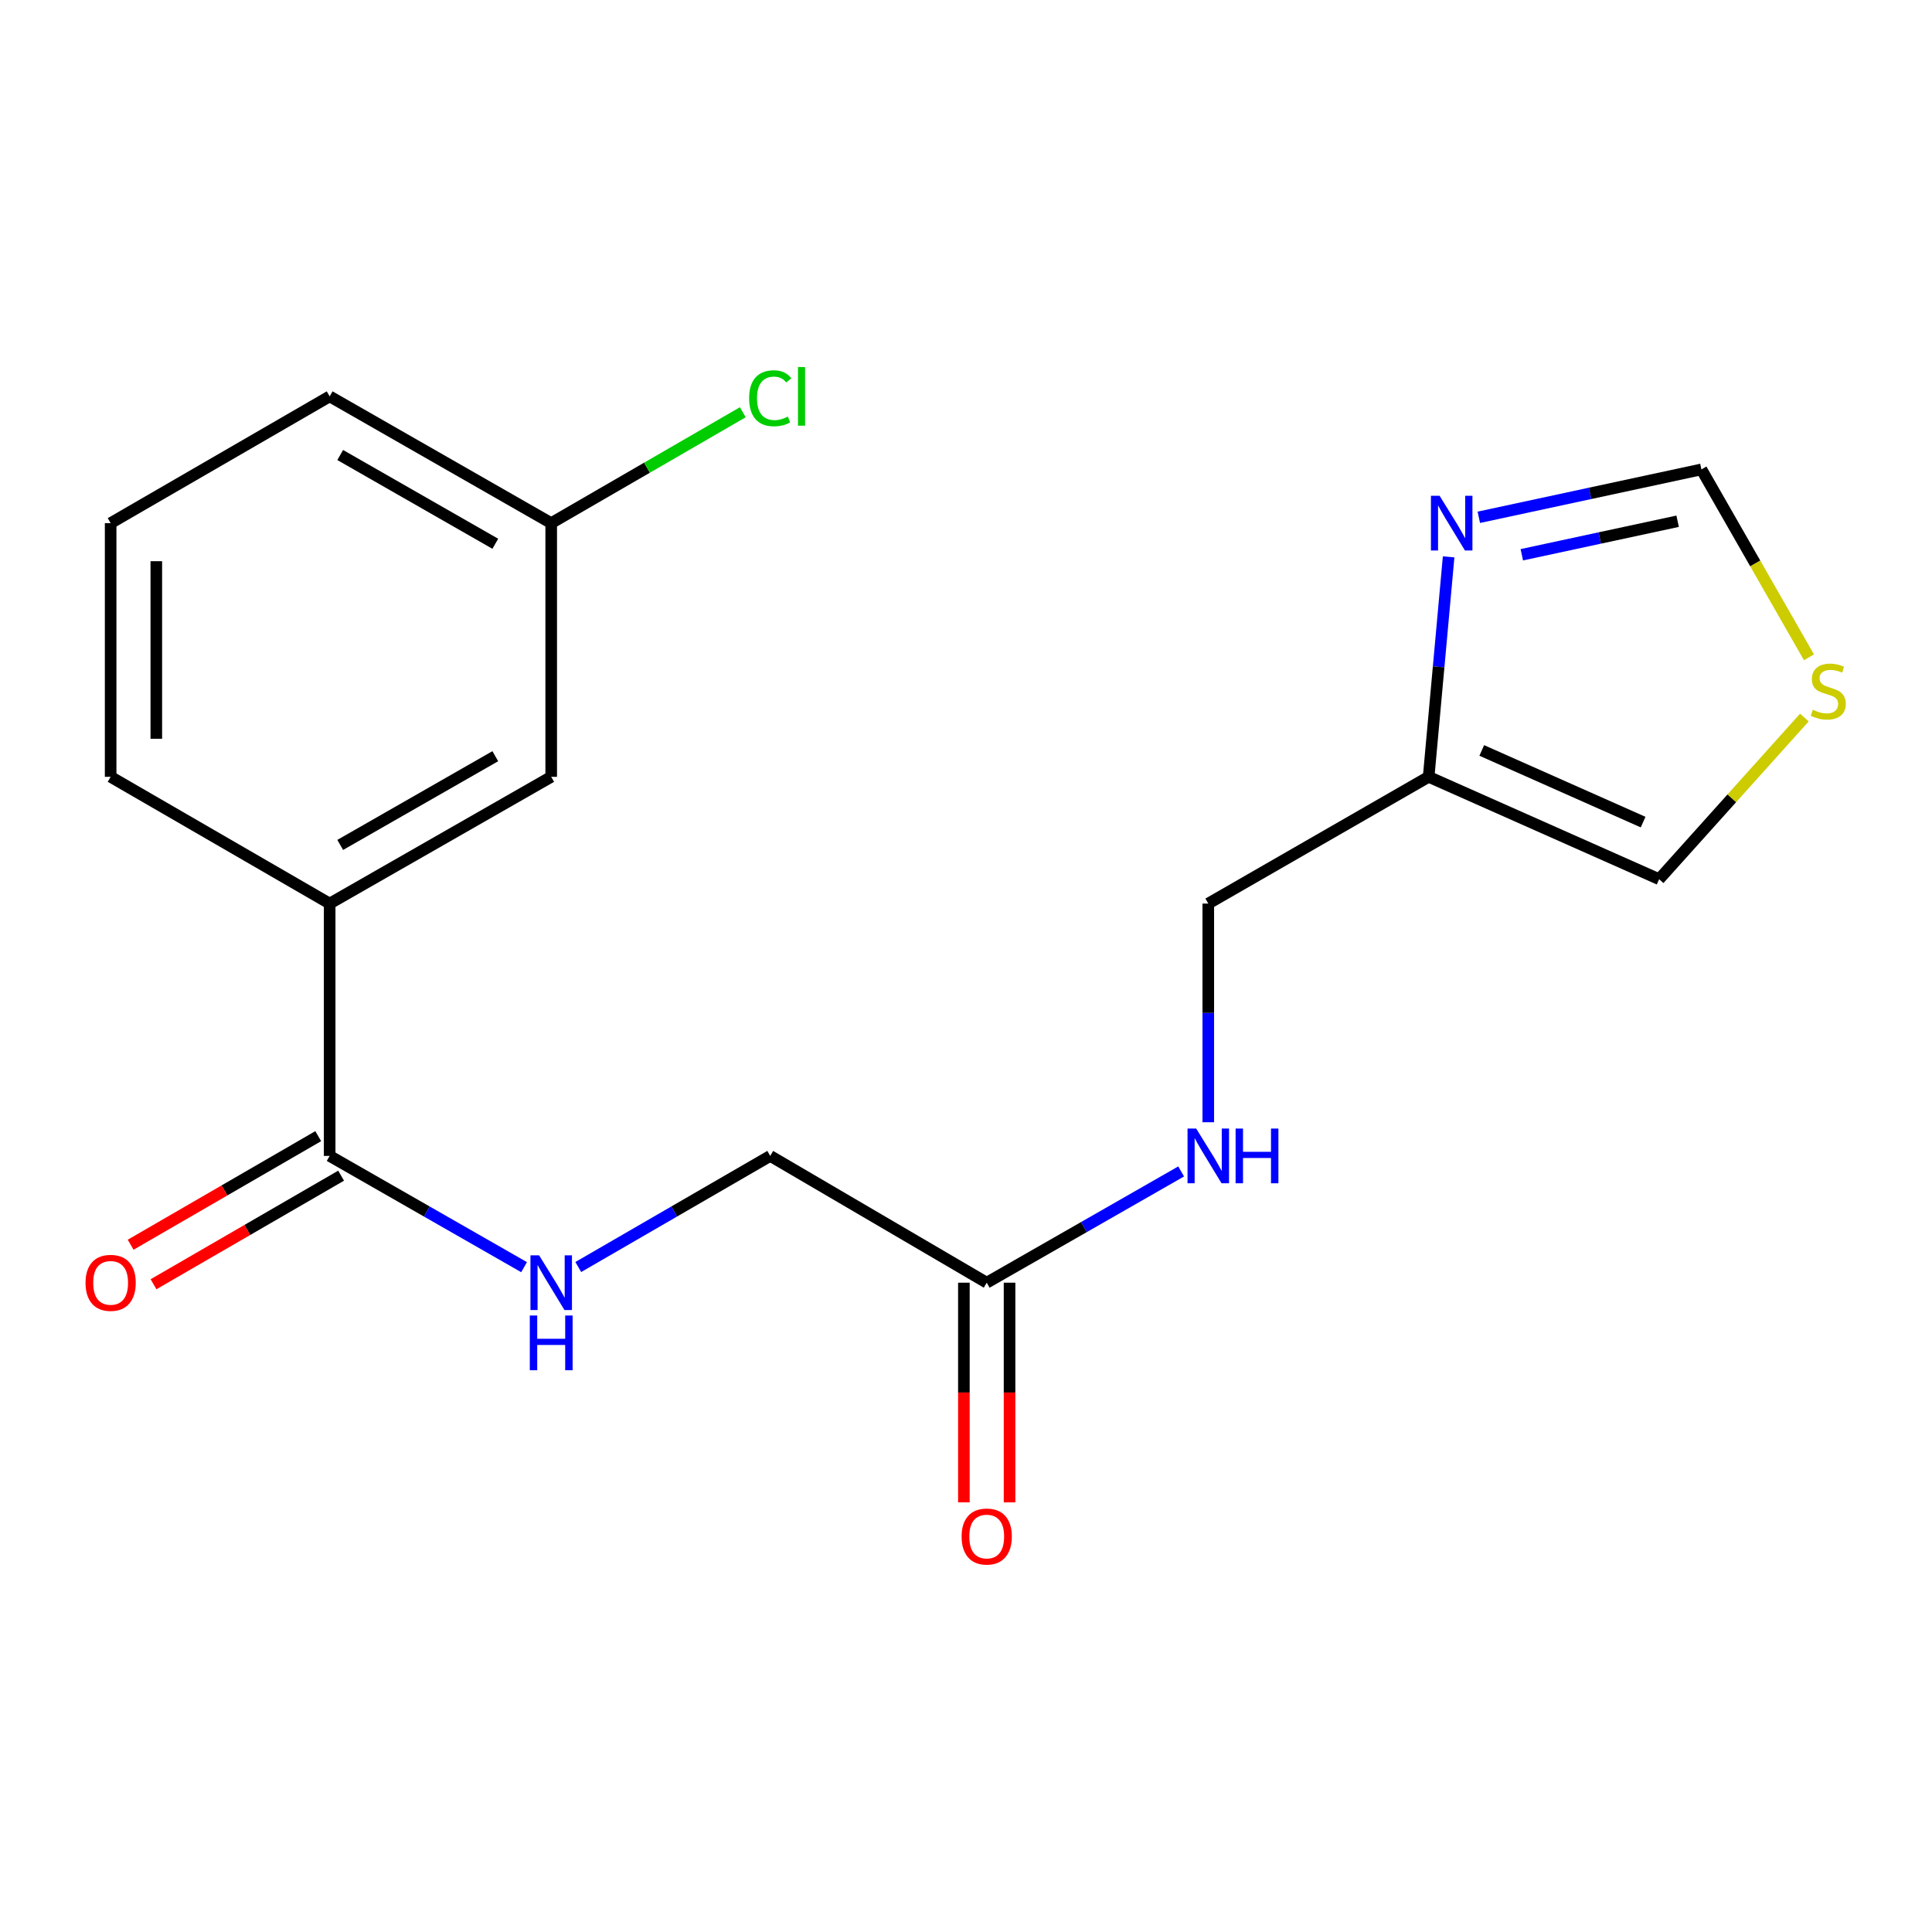 <?xml version='1.0' encoding='iso-8859-1'?>
<svg version='1.1' baseProfile='full'
              xmlns='http://www.w3.org/2000/svg'
                      xmlns:rdkit='http://www.rdkit.org/xml'
                      xmlns:xlink='http://www.w3.org/1999/xlink'
                  xml:space='preserve'
width='1000px' height='1000px' viewBox='0 0 1000 1000'>
<!-- END OF HEADER -->
<rect style='opacity:1.0;fill:#FFFFFF;stroke:none' width='1000' height='1000' x='0' y='0'> </rect>
<path class='bond-1' d='M 749.806,288.233 L 744.637,345.158' style='fill:none;fill-rule:evenodd;stroke:#0000FF;stroke-width:6px;stroke-linecap:butt;stroke-linejoin:miter;stroke-opacity:1' />
<path class='bond-1' d='M 744.637,345.158 L 739.468,402.083' style='fill:none;fill-rule:evenodd;stroke:#000000;stroke-width:6px;stroke-linecap:butt;stroke-linejoin:miter;stroke-opacity:1' />
<path class='bond-4' d='M 765.437,267.755 L 823.043,255.359' style='fill:none;fill-rule:evenodd;stroke:#0000FF;stroke-width:6px;stroke-linecap:butt;stroke-linejoin:miter;stroke-opacity:1' />
<path class='bond-4' d='M 823.043,255.359 L 880.649,242.964' style='fill:none;fill-rule:evenodd;stroke:#000000;stroke-width:6px;stroke-linecap:butt;stroke-linejoin:miter;stroke-opacity:1' />
<path class='bond-4' d='M 787.691,287.145 L 828.015,278.468' style='fill:none;fill-rule:evenodd;stroke:#0000FF;stroke-width:6px;stroke-linecap:butt;stroke-linejoin:miter;stroke-opacity:1' />
<path class='bond-4' d='M 828.015,278.468 L 868.339,269.791' style='fill:none;fill-rule:evenodd;stroke:#000000;stroke-width:6px;stroke-linecap:butt;stroke-linejoin:miter;stroke-opacity:1' />
<path class='bond-0' d='M 170.635,598.299 L 220.947,627.091' style='fill:none;fill-rule:evenodd;stroke:#000000;stroke-width:6px;stroke-linecap:butt;stroke-linejoin:miter;stroke-opacity:1' />
<path class='bond-0' d='M 220.947,627.091 L 271.259,655.883' style='fill:none;fill-rule:evenodd;stroke:#0000FF;stroke-width:6px;stroke-linecap:butt;stroke-linejoin:miter;stroke-opacity:1' />
<path class='bond-5' d='M 170.635,598.299 L 170.635,467.689' style='fill:none;fill-rule:evenodd;stroke:#000000;stroke-width:6px;stroke-linecap:butt;stroke-linejoin:miter;stroke-opacity:1' />
<path class='bond-9' d='M 164.714,588.07 L 116.168,616.17' style='fill:none;fill-rule:evenodd;stroke:#000000;stroke-width:6px;stroke-linecap:butt;stroke-linejoin:miter;stroke-opacity:1' />
<path class='bond-9' d='M 116.168,616.17 L 67.621,644.27' style='fill:none;fill-rule:evenodd;stroke:#FF0000;stroke-width:6px;stroke-linecap:butt;stroke-linejoin:miter;stroke-opacity:1' />
<path class='bond-9' d='M 176.555,608.528 L 128.009,636.628' style='fill:none;fill-rule:evenodd;stroke:#000000;stroke-width:6px;stroke-linecap:butt;stroke-linejoin:miter;stroke-opacity:1' />
<path class='bond-9' d='M 128.009,636.628 L 79.463,664.728' style='fill:none;fill-rule:evenodd;stroke:#FF0000;stroke-width:6px;stroke-linecap:butt;stroke-linejoin:miter;stroke-opacity:1' />
<path class='bond-7' d='M 739.468,402.083 L 858.771,455.07' style='fill:none;fill-rule:evenodd;stroke:#000000;stroke-width:6px;stroke-linecap:butt;stroke-linejoin:miter;stroke-opacity:1' />
<path class='bond-7' d='M 766.958,388.428 L 850.47,425.519' style='fill:none;fill-rule:evenodd;stroke:#000000;stroke-width:6px;stroke-linecap:butt;stroke-linejoin:miter;stroke-opacity:1' />
<path class='bond-12' d='M 739.468,402.083 L 625.404,467.689' style='fill:none;fill-rule:evenodd;stroke:#000000;stroke-width:6px;stroke-linecap:butt;stroke-linejoin:miter;stroke-opacity:1' />
<path class='bond-2' d='M 299.317,655.807 L 348.993,627.053' style='fill:none;fill-rule:evenodd;stroke:#0000FF;stroke-width:6px;stroke-linecap:butt;stroke-linejoin:miter;stroke-opacity:1' />
<path class='bond-2' d='M 348.993,627.053 L 398.67,598.299' style='fill:none;fill-rule:evenodd;stroke:#000000;stroke-width:6px;stroke-linecap:butt;stroke-linejoin:miter;stroke-opacity:1' />
<path class='bond-3' d='M 936.321,340.221 L 908.485,291.592' style='fill:none;fill-rule:evenodd;stroke:#CCCC00;stroke-width:6px;stroke-linecap:butt;stroke-linejoin:miter;stroke-opacity:1' />
<path class='bond-3' d='M 908.485,291.592 L 880.649,242.964' style='fill:none;fill-rule:evenodd;stroke:#000000;stroke-width:6px;stroke-linecap:butt;stroke-linejoin:miter;stroke-opacity:1' />
<path class='bond-19' d='M 933.941,371.396 L 896.356,413.233' style='fill:none;fill-rule:evenodd;stroke:#CCCC00;stroke-width:6px;stroke-linecap:butt;stroke-linejoin:miter;stroke-opacity:1' />
<path class='bond-19' d='M 896.356,413.233 L 858.771,455.07' style='fill:none;fill-rule:evenodd;stroke:#000000;stroke-width:6px;stroke-linecap:butt;stroke-linejoin:miter;stroke-opacity:1' />
<path class='bond-10' d='M 170.635,467.689 L 285.302,402.083' style='fill:none;fill-rule:evenodd;stroke:#000000;stroke-width:6px;stroke-linecap:butt;stroke-linejoin:miter;stroke-opacity:1' />
<path class='bond-10' d='M 176.096,437.332 L 256.363,391.407' style='fill:none;fill-rule:evenodd;stroke:#000000;stroke-width:6px;stroke-linecap:butt;stroke-linejoin:miter;stroke-opacity:1' />
<path class='bond-16' d='M 170.635,467.689 L 57.267,402.083' style='fill:none;fill-rule:evenodd;stroke:#000000;stroke-width:6px;stroke-linecap:butt;stroke-linejoin:miter;stroke-opacity:1' />
<path class='bond-6' d='M 510.724,663.919 L 561.043,635.127' style='fill:none;fill-rule:evenodd;stroke:#000000;stroke-width:6px;stroke-linecap:butt;stroke-linejoin:miter;stroke-opacity:1' />
<path class='bond-6' d='M 561.043,635.127 L 611.361,606.335' style='fill:none;fill-rule:evenodd;stroke:#0000FF;stroke-width:6px;stroke-linecap:butt;stroke-linejoin:miter;stroke-opacity:1' />
<path class='bond-11' d='M 498.905,663.919 L 498.905,720.77' style='fill:none;fill-rule:evenodd;stroke:#000000;stroke-width:6px;stroke-linecap:butt;stroke-linejoin:miter;stroke-opacity:1' />
<path class='bond-11' d='M 498.905,720.77 L 498.905,777.622' style='fill:none;fill-rule:evenodd;stroke:#FF0000;stroke-width:6px;stroke-linecap:butt;stroke-linejoin:miter;stroke-opacity:1' />
<path class='bond-11' d='M 522.542,663.919 L 522.542,720.77' style='fill:none;fill-rule:evenodd;stroke:#000000;stroke-width:6px;stroke-linecap:butt;stroke-linejoin:miter;stroke-opacity:1' />
<path class='bond-11' d='M 522.542,720.77 L 522.542,777.622' style='fill:none;fill-rule:evenodd;stroke:#FF0000;stroke-width:6px;stroke-linecap:butt;stroke-linejoin:miter;stroke-opacity:1' />
<path class='bond-13' d='M 510.724,663.919 L 398.67,598.299' style='fill:none;fill-rule:evenodd;stroke:#000000;stroke-width:6px;stroke-linecap:butt;stroke-linejoin:miter;stroke-opacity:1' />
<path class='bond-8' d='M 625.404,580.874 L 625.404,524.282' style='fill:none;fill-rule:evenodd;stroke:#0000FF;stroke-width:6px;stroke-linecap:butt;stroke-linejoin:miter;stroke-opacity:1' />
<path class='bond-8' d='M 625.404,524.282 L 625.404,467.689' style='fill:none;fill-rule:evenodd;stroke:#000000;stroke-width:6px;stroke-linecap:butt;stroke-linejoin:miter;stroke-opacity:1' />
<path class='bond-14' d='M 285.302,402.083 L 285.302,270.777' style='fill:none;fill-rule:evenodd;stroke:#000000;stroke-width:6px;stroke-linecap:butt;stroke-linejoin:miter;stroke-opacity:1' />
<path class='bond-15' d='M 285.302,270.777 L 334.888,242.075' style='fill:none;fill-rule:evenodd;stroke:#000000;stroke-width:6px;stroke-linecap:butt;stroke-linejoin:miter;stroke-opacity:1' />
<path class='bond-15' d='M 334.888,242.075 L 384.475,213.373' style='fill:none;fill-rule:evenodd;stroke:#00CC00;stroke-width:6px;stroke-linecap:butt;stroke-linejoin:miter;stroke-opacity:1' />
<path class='bond-20' d='M 285.302,270.777 L 170.635,205.157' style='fill:none;fill-rule:evenodd;stroke:#000000;stroke-width:6px;stroke-linecap:butt;stroke-linejoin:miter;stroke-opacity:1' />
<path class='bond-20' d='M 256.362,281.45 L 176.094,235.516' style='fill:none;fill-rule:evenodd;stroke:#000000;stroke-width:6px;stroke-linecap:butt;stroke-linejoin:miter;stroke-opacity:1' />
<path class='bond-17' d='M 57.267,402.083 L 57.267,270.777' style='fill:none;fill-rule:evenodd;stroke:#000000;stroke-width:6px;stroke-linecap:butt;stroke-linejoin:miter;stroke-opacity:1' />
<path class='bond-17' d='M 80.904,382.387 L 80.904,290.473' style='fill:none;fill-rule:evenodd;stroke:#000000;stroke-width:6px;stroke-linecap:butt;stroke-linejoin:miter;stroke-opacity:1' />
<path class='bond-18' d='M 57.267,270.777 L 170.635,205.157' style='fill:none;fill-rule:evenodd;stroke:#000000;stroke-width:6px;stroke-linecap:butt;stroke-linejoin:miter;stroke-opacity:1' />
<path  class='atom-0' d='M 745.132 256.617
L 754.412 271.617
Q 755.332 273.097, 756.812 275.777
Q 758.292 278.457, 758.372 278.617
L 758.372 256.617
L 762.132 256.617
L 762.132 284.937
L 758.252 284.937
L 748.292 268.537
Q 747.132 266.617, 745.892 264.417
Q 744.692 262.217, 744.332 261.537
L 744.332 284.937
L 740.652 284.937
L 740.652 256.617
L 745.132 256.617
' fill='#0000FF'/>
<path  class='atom-3' d='M 279.042 649.759
L 288.322 664.759
Q 289.242 666.239, 290.722 668.919
Q 292.202 671.599, 292.282 671.759
L 292.282 649.759
L 296.042 649.759
L 296.042 678.079
L 292.162 678.079
L 282.202 661.679
Q 281.042 659.759, 279.802 657.559
Q 278.602 655.359, 278.242 654.679
L 278.242 678.079
L 274.562 678.079
L 274.562 649.759
L 279.042 649.759
' fill='#0000FF'/>
<path  class='atom-3' d='M 274.222 680.911
L 278.062 680.911
L 278.062 692.951
L 292.542 692.951
L 292.542 680.911
L 296.382 680.911
L 296.382 709.231
L 292.542 709.231
L 292.542 696.151
L 278.062 696.151
L 278.062 709.231
L 274.222 709.231
L 274.222 680.911
' fill='#0000FF'/>
<path  class='atom-4' d='M 938.295 367.364
Q 938.615 367.484, 939.935 368.044
Q 941.255 368.604, 942.695 368.964
Q 944.175 369.284, 945.615 369.284
Q 948.295 369.284, 949.855 368.004
Q 951.415 366.684, 951.415 364.404
Q 951.415 362.844, 950.615 361.884
Q 949.855 360.924, 948.655 360.404
Q 947.455 359.884, 945.455 359.284
Q 942.935 358.524, 941.415 357.804
Q 939.935 357.084, 938.855 355.564
Q 937.815 354.044, 937.815 351.484
Q 937.815 347.924, 940.215 345.724
Q 942.655 343.524, 947.455 343.524
Q 950.735 343.524, 954.455 345.084
L 953.535 348.164
Q 950.135 346.764, 947.575 346.764
Q 944.815 346.764, 943.295 347.924
Q 941.775 349.044, 941.815 351.004
Q 941.815 352.524, 942.575 353.444
Q 943.375 354.364, 944.495 354.884
Q 945.655 355.404, 947.575 356.004
Q 950.135 356.804, 951.655 357.604
Q 953.175 358.404, 954.255 360.044
Q 955.375 361.644, 955.375 364.404
Q 955.375 368.324, 952.735 370.444
Q 950.135 372.524, 945.775 372.524
Q 943.255 372.524, 941.335 371.964
Q 939.455 371.444, 937.215 370.524
L 938.295 367.364
' fill='#CCCC00'/>
<path  class='atom-9' d='M 619.144 584.139
L 628.424 599.139
Q 629.344 600.619, 630.824 603.299
Q 632.304 605.979, 632.384 606.139
L 632.384 584.139
L 636.144 584.139
L 636.144 612.459
L 632.264 612.459
L 622.304 596.059
Q 621.144 594.139, 619.904 591.939
Q 618.704 589.739, 618.344 589.059
L 618.344 612.459
L 614.664 612.459
L 614.664 584.139
L 619.144 584.139
' fill='#0000FF'/>
<path  class='atom-9' d='M 639.544 584.139
L 643.384 584.139
L 643.384 596.179
L 657.864 596.179
L 657.864 584.139
L 661.704 584.139
L 661.704 612.459
L 657.864 612.459
L 657.864 599.379
L 643.384 599.379
L 643.384 612.459
L 639.544 612.459
L 639.544 584.139
' fill='#0000FF'/>
<path  class='atom-10' d='M 44.267 663.999
Q 44.267 657.199, 47.627 653.399
Q 50.987 649.599, 57.267 649.599
Q 63.547 649.599, 66.907 653.399
Q 70.267 657.199, 70.267 663.999
Q 70.267 670.879, 66.867 674.799
Q 63.467 678.679, 57.267 678.679
Q 51.027 678.679, 47.627 674.799
Q 44.267 670.919, 44.267 663.999
M 57.267 675.479
Q 61.587 675.479, 63.907 672.599
Q 66.267 669.679, 66.267 663.999
Q 66.267 658.439, 63.907 655.639
Q 61.587 652.799, 57.267 652.799
Q 52.947 652.799, 50.587 655.599
Q 48.267 658.399, 48.267 663.999
Q 48.267 669.719, 50.587 672.599
Q 52.947 675.479, 57.267 675.479
' fill='#FF0000'/>
<path  class='atom-12' d='M 497.724 795.305
Q 497.724 788.505, 501.084 784.705
Q 504.444 780.905, 510.724 780.905
Q 517.004 780.905, 520.364 784.705
Q 523.724 788.505, 523.724 795.305
Q 523.724 802.185, 520.324 806.105
Q 516.924 809.985, 510.724 809.985
Q 504.484 809.985, 501.084 806.105
Q 497.724 802.225, 497.724 795.305
M 510.724 806.785
Q 515.044 806.785, 517.364 803.905
Q 519.724 800.985, 519.724 795.305
Q 519.724 789.745, 517.364 786.945
Q 515.044 784.105, 510.724 784.105
Q 506.404 784.105, 504.044 786.905
Q 501.724 789.705, 501.724 795.305
Q 501.724 801.025, 504.044 803.905
Q 506.404 806.785, 510.724 806.785
' fill='#FF0000'/>
<path  class='atom-16' d='M 387.75 206.137
Q 387.75 199.097, 391.03 195.417
Q 394.35 191.697, 400.63 191.697
Q 406.47 191.697, 409.59 195.817
L 406.95 197.977
Q 404.67 194.977, 400.63 194.977
Q 396.35 194.977, 394.07 197.857
Q 391.83 200.697, 391.83 206.137
Q 391.83 211.737, 394.15 214.617
Q 396.51 217.497, 401.07 217.497
Q 404.19 217.497, 407.83 215.617
L 408.95 218.617
Q 407.47 219.577, 405.23 220.137
Q 402.99 220.697, 400.51 220.697
Q 394.35 220.697, 391.03 216.937
Q 387.75 213.177, 387.75 206.137
' fill='#00CC00'/>
<path  class='atom-16' d='M 413.03 189.977
L 416.71 189.977
L 416.71 220.337
L 413.03 220.337
L 413.03 189.977
' fill='#00CC00'/>
</svg>

